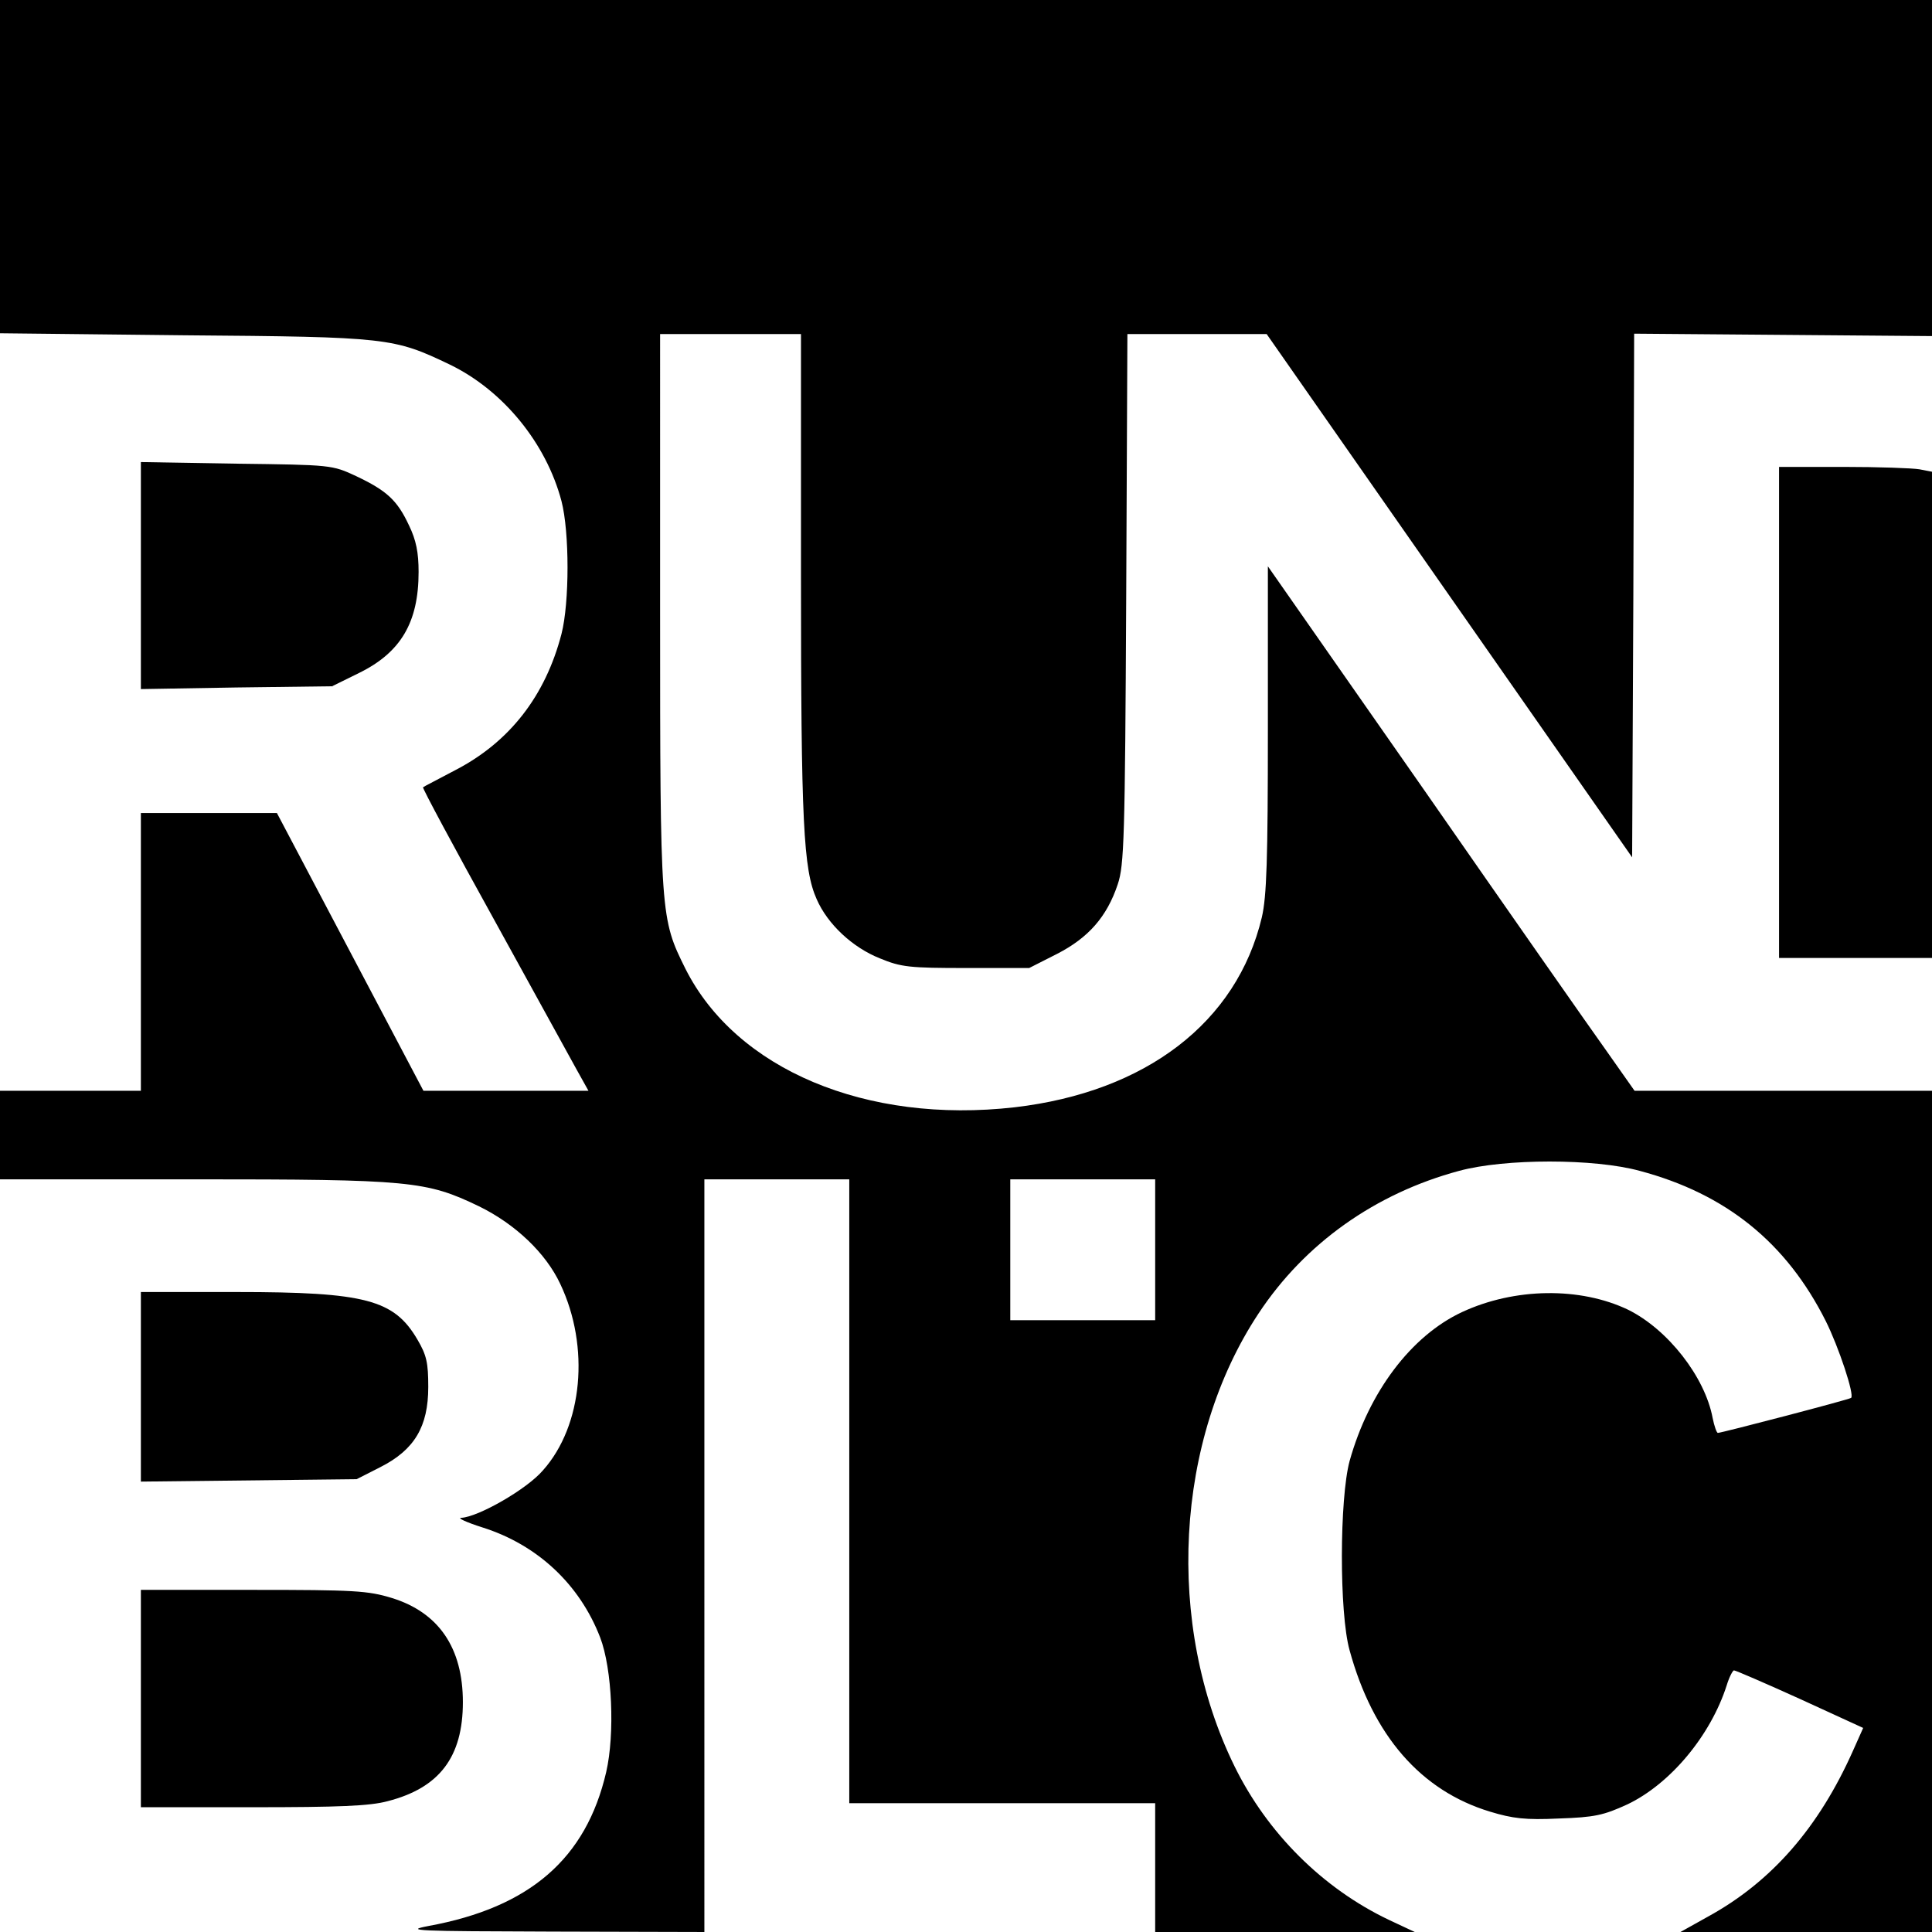 <svg version="1" xmlns="http://www.w3.org/2000/svg" width="640" height="640" viewBox="0 0 480 480"><path d="M0 41.4v41.4l45.8.5c50.7.4 52 .6 66 7.3 13.2 6.4 23.9 19.5 27.7 33.9 2 7.7 2 25.2 0 33-4 15.4-12.9 26.9-26.5 33.9-4.1 2.2-7.7 4-7.9 4.2-.2.2 7.7 14.9 17.5 32.6 9.8 17.8 19.1 34.7 20.7 37.6l2.9 5.2h-41L87 236.5 68.8 202H35v69H0v22h48c54 0 57.9.4 71 6.7 9 4.4 16.6 11.6 20.2 19.3 7.4 15.6 5.6 35.2-4.3 46.3-4 4.7-16.1 11.6-20.3 11.8-1.1 0 1.2 1.1 5.3 2.4 13.6 4.3 24.1 14.1 29.2 27.3 3 7.8 3.7 24 1.5 33.5-5 21.5-19 33.6-44.1 38.2-6.3 1.2-3.2 1.3 30.8 1.4l37.7.1V293h36v155h76v32h64.5l-6.4-3c-16.4-7.8-30.2-21.5-38.4-38.2-17.3-35.3-14.8-81.1 6-112.5 11.5-17.4 29-29.8 49.8-35.4 11.4-3.1 33.6-3.1 44.9 0 21.4 5.7 36.4 17.8 46.2 37.3 3.2 6.4 7.2 18.4 6.3 19.1-.4.4-32.2 8.7-33.1 8.7-.3 0-.9-1.7-1.3-3.7-1.9-10.2-11.1-22-21-26.9-11.9-5.7-28.2-5.5-41.3.6-12.6 5.9-23.1 19.8-27.9 37-2.5 9.3-2.6 37.7 0 47 5.8 21.2 17.7 34.9 34.9 40.1 5.6 1.7 8.8 2.1 17.1 1.7 8.9-.3 11.1-.8 17-3.5 10.7-5.1 20.7-17.1 24.7-29.6.6-2 1.5-3.7 1.8-3.7.4 0 7.8 3.2 16.4 7.1l15.7 7.2-2.5 5.6c-8.5 19.1-20.2 32.6-36.1 41.3l-6.8 3.8H480V271h-73.9l-6.9-9.8c-3.8-5.3-24.3-34.6-45.5-65.1L315 140.7v40.4c0 32.6-.3 41.6-1.5 46.8-6.2 26.1-28.8 43.4-61.4 47.2-36.9 4.2-69.2-9.4-81.8-34.4-6.2-12.5-6.3-12.9-6.3-89V83h35v59.7c0 61.9.6 73.3 3.9 80.7 2.7 6.2 8.9 12 15.7 14.7 5.3 2.2 7.4 2.4 21.5 2.4h15.6l6.9-3.5c7.8-4 12.4-9.2 15.1-17.3 1.6-4.7 1.8-11.6 2.1-71l.3-65.7h34.6l45.4 65 45.4 65 .3-65.1.2-65 37 .3 37 .3V0H0v41.4zm287 269.1V328h-36v-35h36v17.5z"/><path d="M35 143v28.2l23.8-.4 23.7-.3 6.7-3.3c10.4-5.1 14.8-12.6 14.8-25.1 0-4.8-.6-7.9-2.4-11.6-2.9-6.2-5.5-8.6-13.1-12.2-6-2.8-6.2-2.8-29.7-3.1l-23.8-.4V143zM442 177v61h38V117.2l-3.1-.6c-1.7-.3-10.3-.6-19-.6H442v61zM35 344.6v23.5l26.8-.3 26.8-.3 5.9-3c8.5-4.3 11.9-10.1 11.9-19.9 0-6-.4-7.9-2.7-11.8-5.8-9.9-12.9-11.8-44.9-11.8H35v23.6zM35 422v27h27.8c21.3 0 29.1-.3 33.5-1.5 12.9-3.3 18.7-11 18.7-24.6 0-13.5-6-22.3-17.7-25.9-5.9-1.8-9.3-2-34.4-2H35v27z"/></svg>
